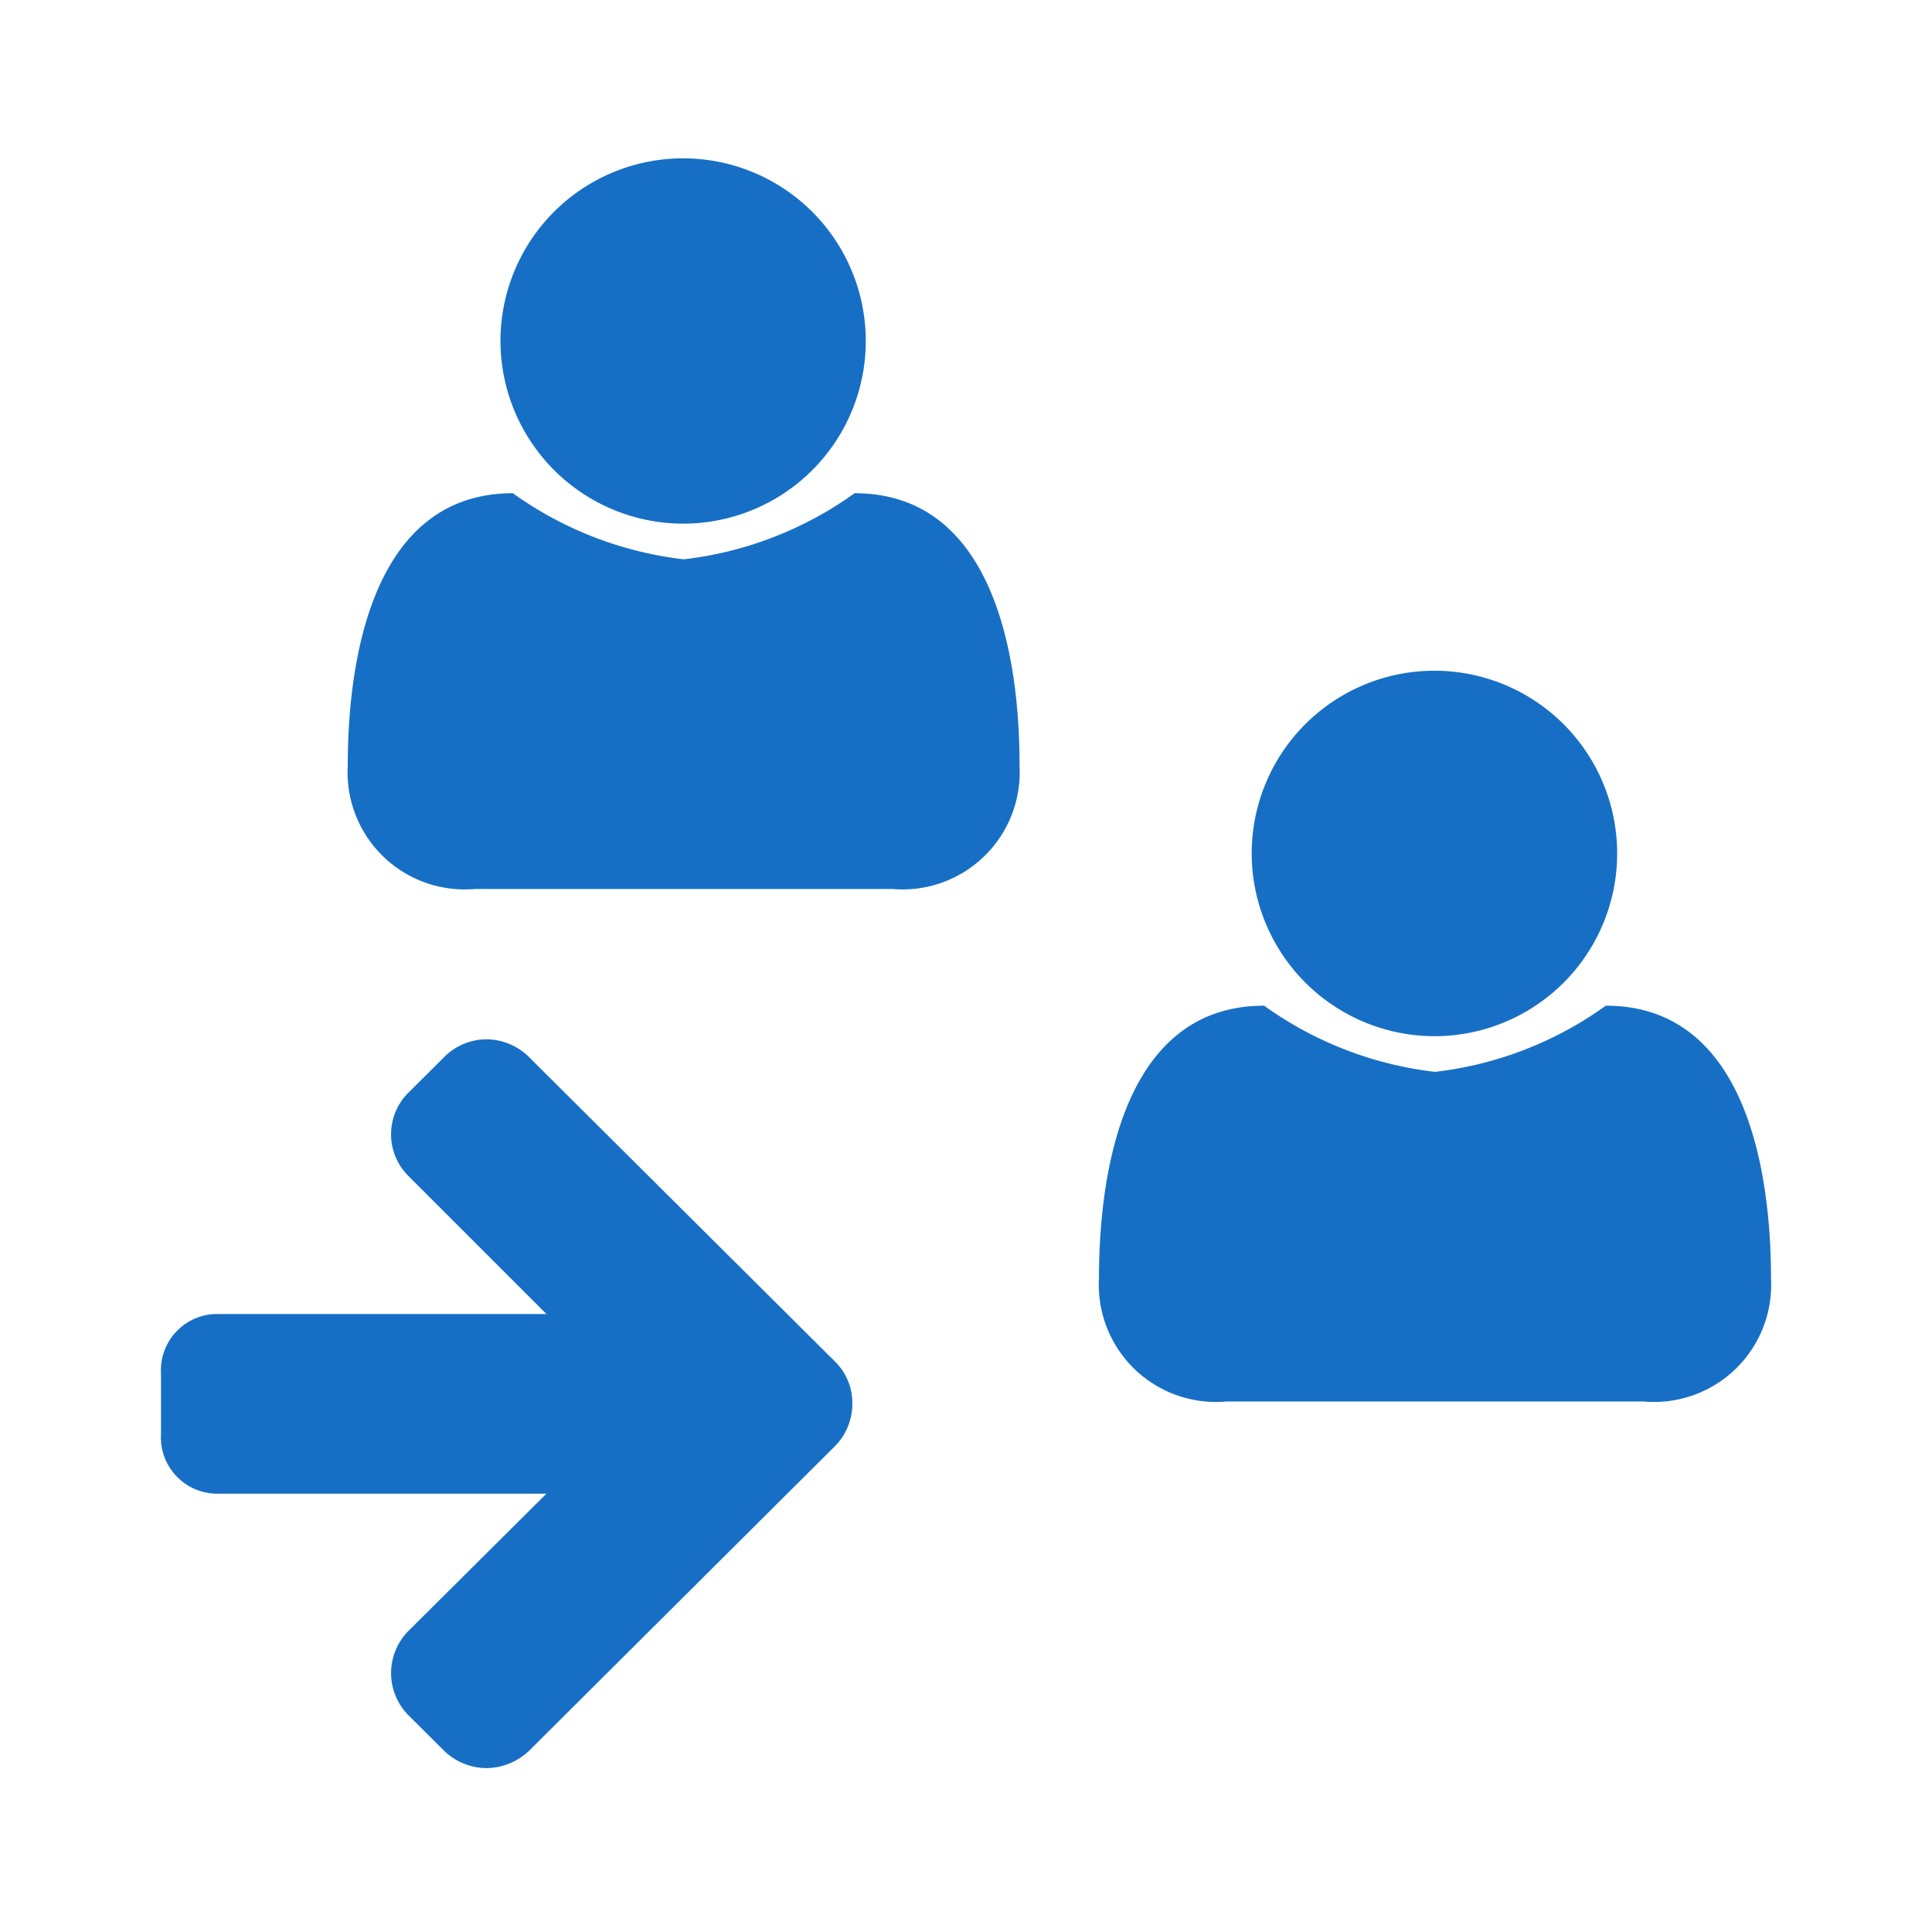 <svg xmlns="http://www.w3.org/2000/svg" width="24" height="24" viewBox="0 0 24 24"><title>neu</title><path d="M17.826,12.872A2.27,2.27,0,1,0,15.549,10.6,2.274,2.274,0,0,0,17.826,12.872Z" style="fill:#176FC5"/><path d="M19.948,12.493a4.519,4.519,0,0,1-2.122.822,4.53,4.53,0,0,1-2.123-.822c-1.737,0-2.051,2.051-2.051,3.386a1.455,1.455,0,0,0,1.583,1.531h5.182A1.455,1.455,0,0,0,22,15.879C22,14.544,21.686,12.493,19.948,12.493Z" style="fill:#176FC5"/><path d="M8.494,6.505A2.269,2.269,0,1,0,6.217,4.236,2.273,2.273,0,0,0,8.494,6.505Z" style="fill:#176FC5"/><path d="M10.616,6.127a4.527,4.527,0,0,1-2.122.821,4.533,4.533,0,0,1-2.123-.821c-1.737,0-2.051,2.05-2.051,3.386A1.454,1.454,0,0,0,5.9,11.043h5.182a1.455,1.455,0,0,0,1.583-1.53C12.668,8.177,12.353,6.127,10.616,6.127Z" style="fill:#176FC5"/><path d="M6.572,13.132a.754.754,0,0,0-.53-.221.74.74,0,0,0-.525.221l-.438.436a.729.729,0,0,0,0,1.046l1.709,1.709H2.683A.7.7,0,0,0,2,17.067v.744a.7.7,0,0,0,.683.744H6.788l-1.709,1.7a.744.744,0,0,0,0,1.058l.438.436a.765.765,0,0,0,.525.215.779.779,0,0,0,.53-.215l3.8-3.784a.748.748,0,0,0,.216-.529.721.721,0,0,0-.216-.523Z" style="fill:#176FC5"/></svg>